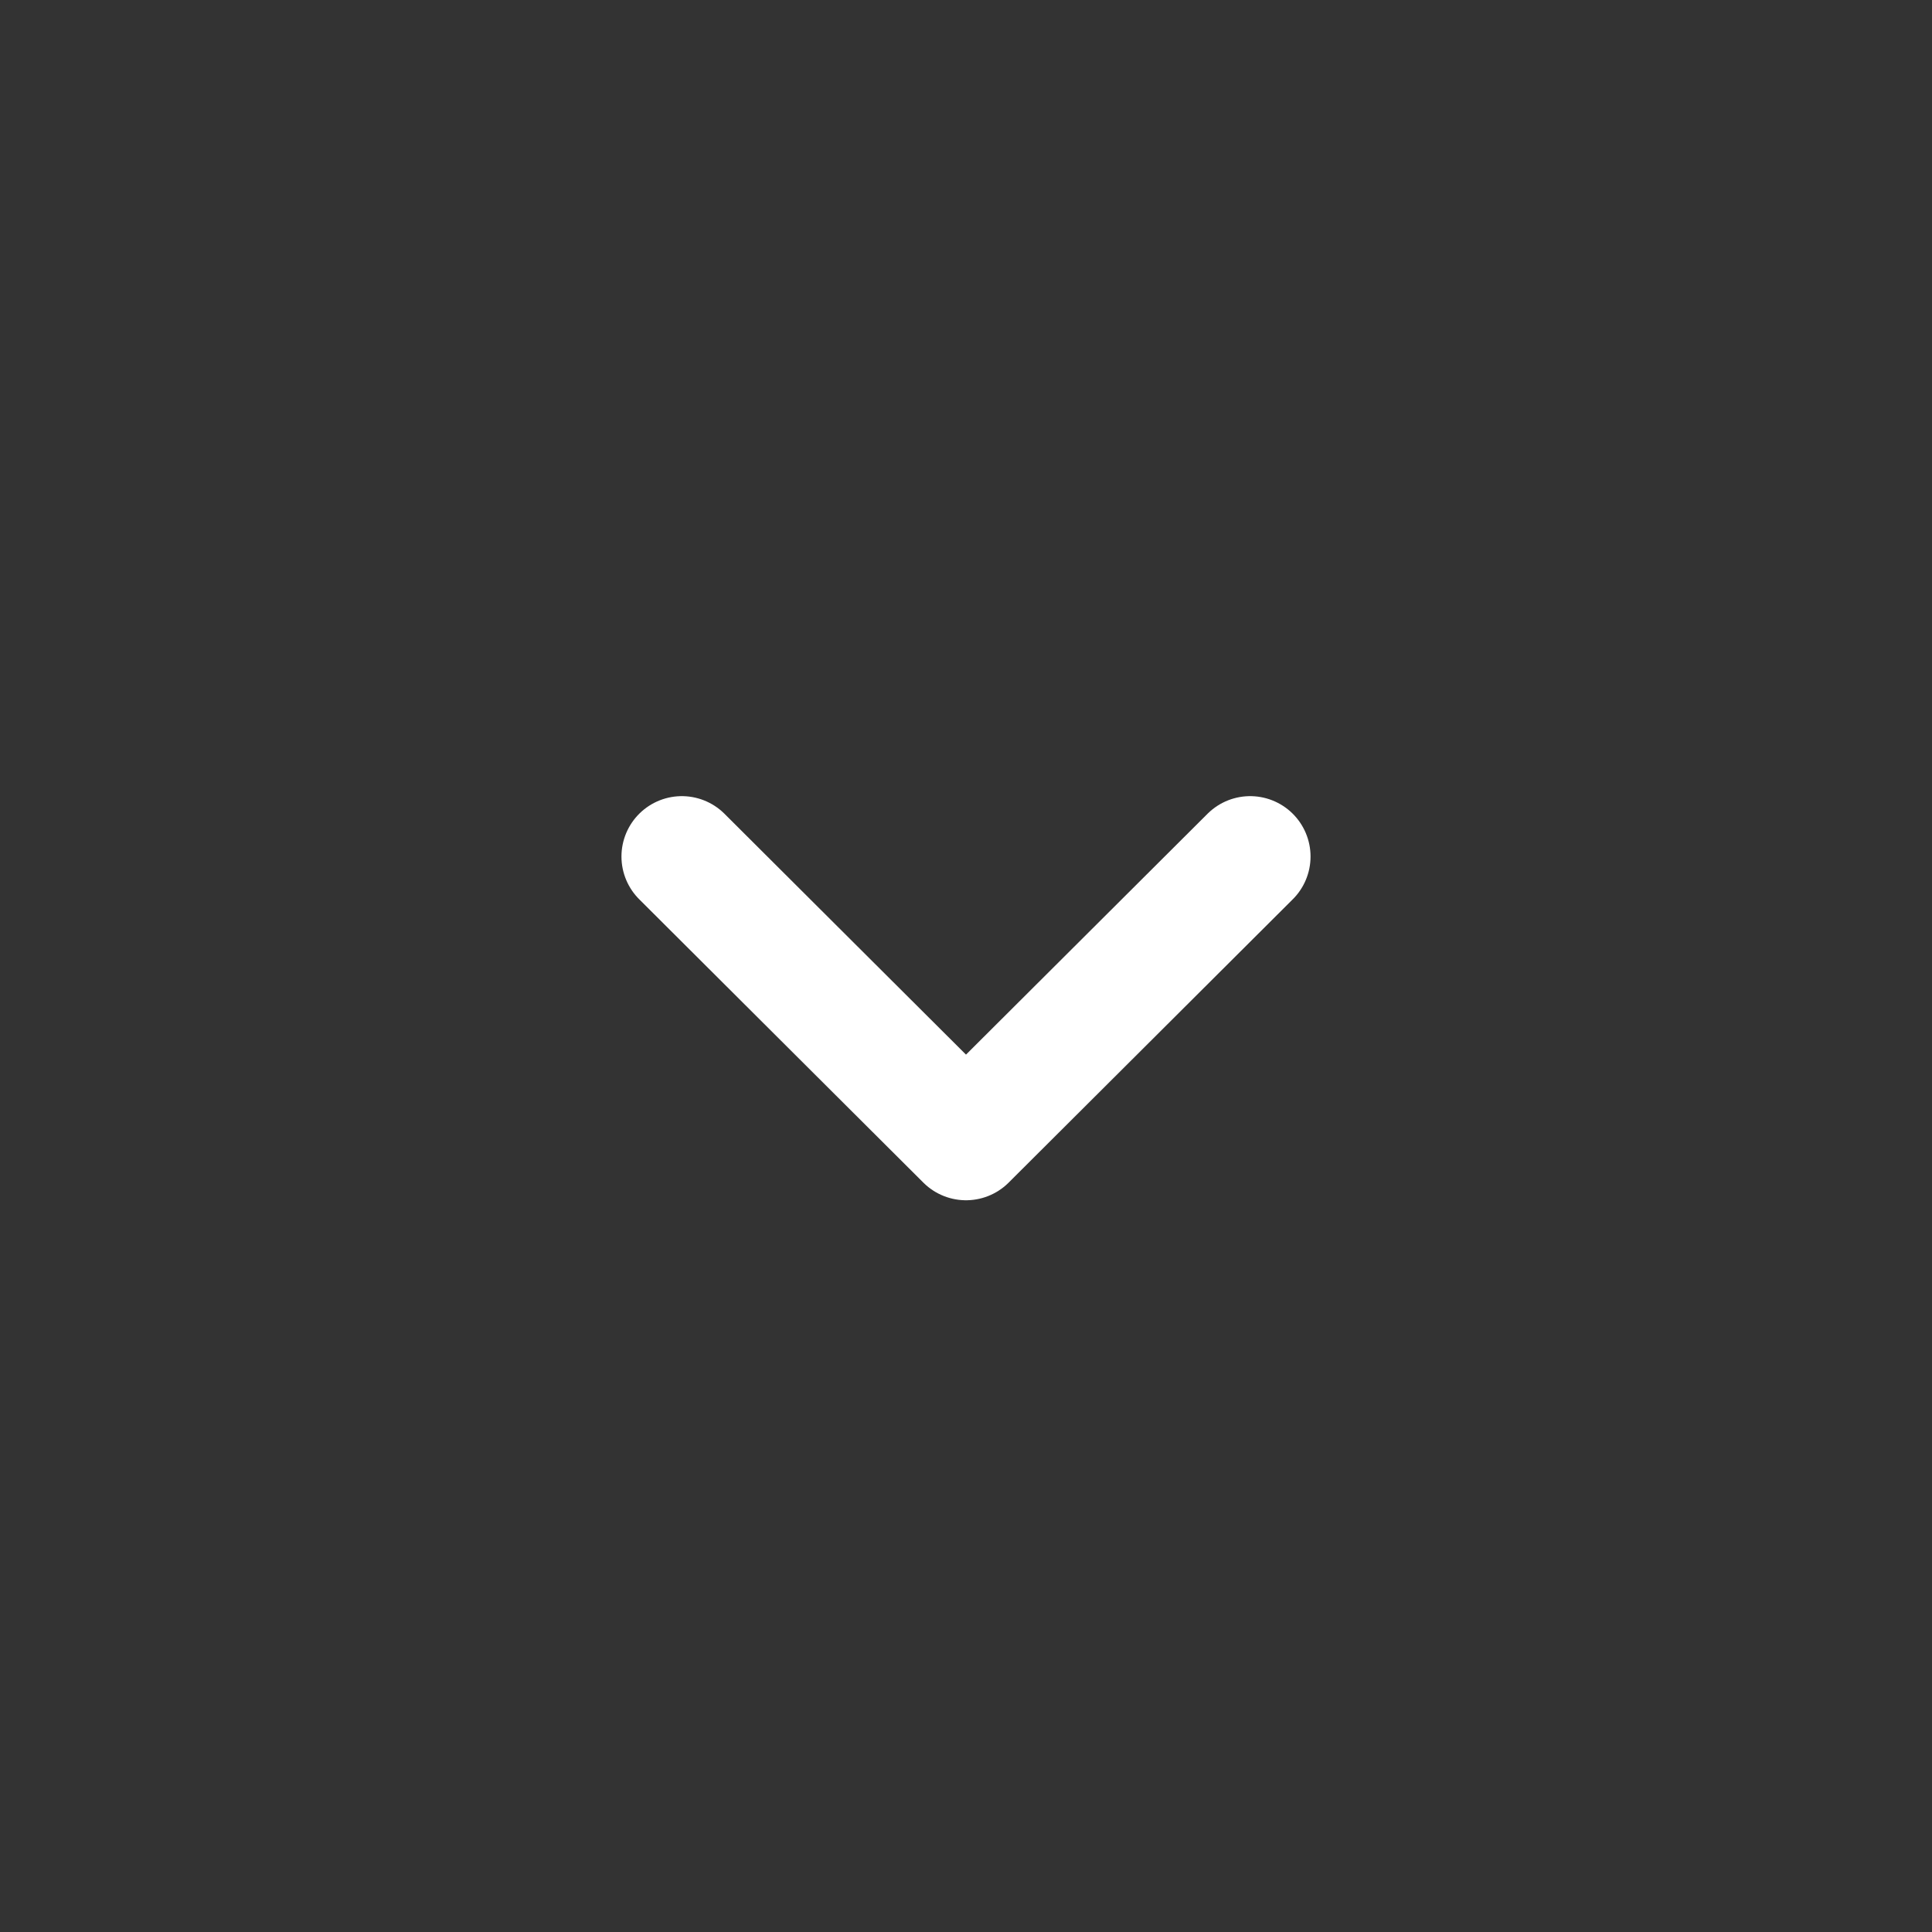 <svg xmlns="http://www.w3.org/2000/svg" width="24" height="24" fill="none"><rect width="100%" height="100%" fill="#333333" stroke="none"/><path d="M8.47 10.64L12 14.16l3.53-3.52" stroke="#fff" stroke-width="1.5" stroke-linecap="round" stroke-linejoin="round"/></svg>